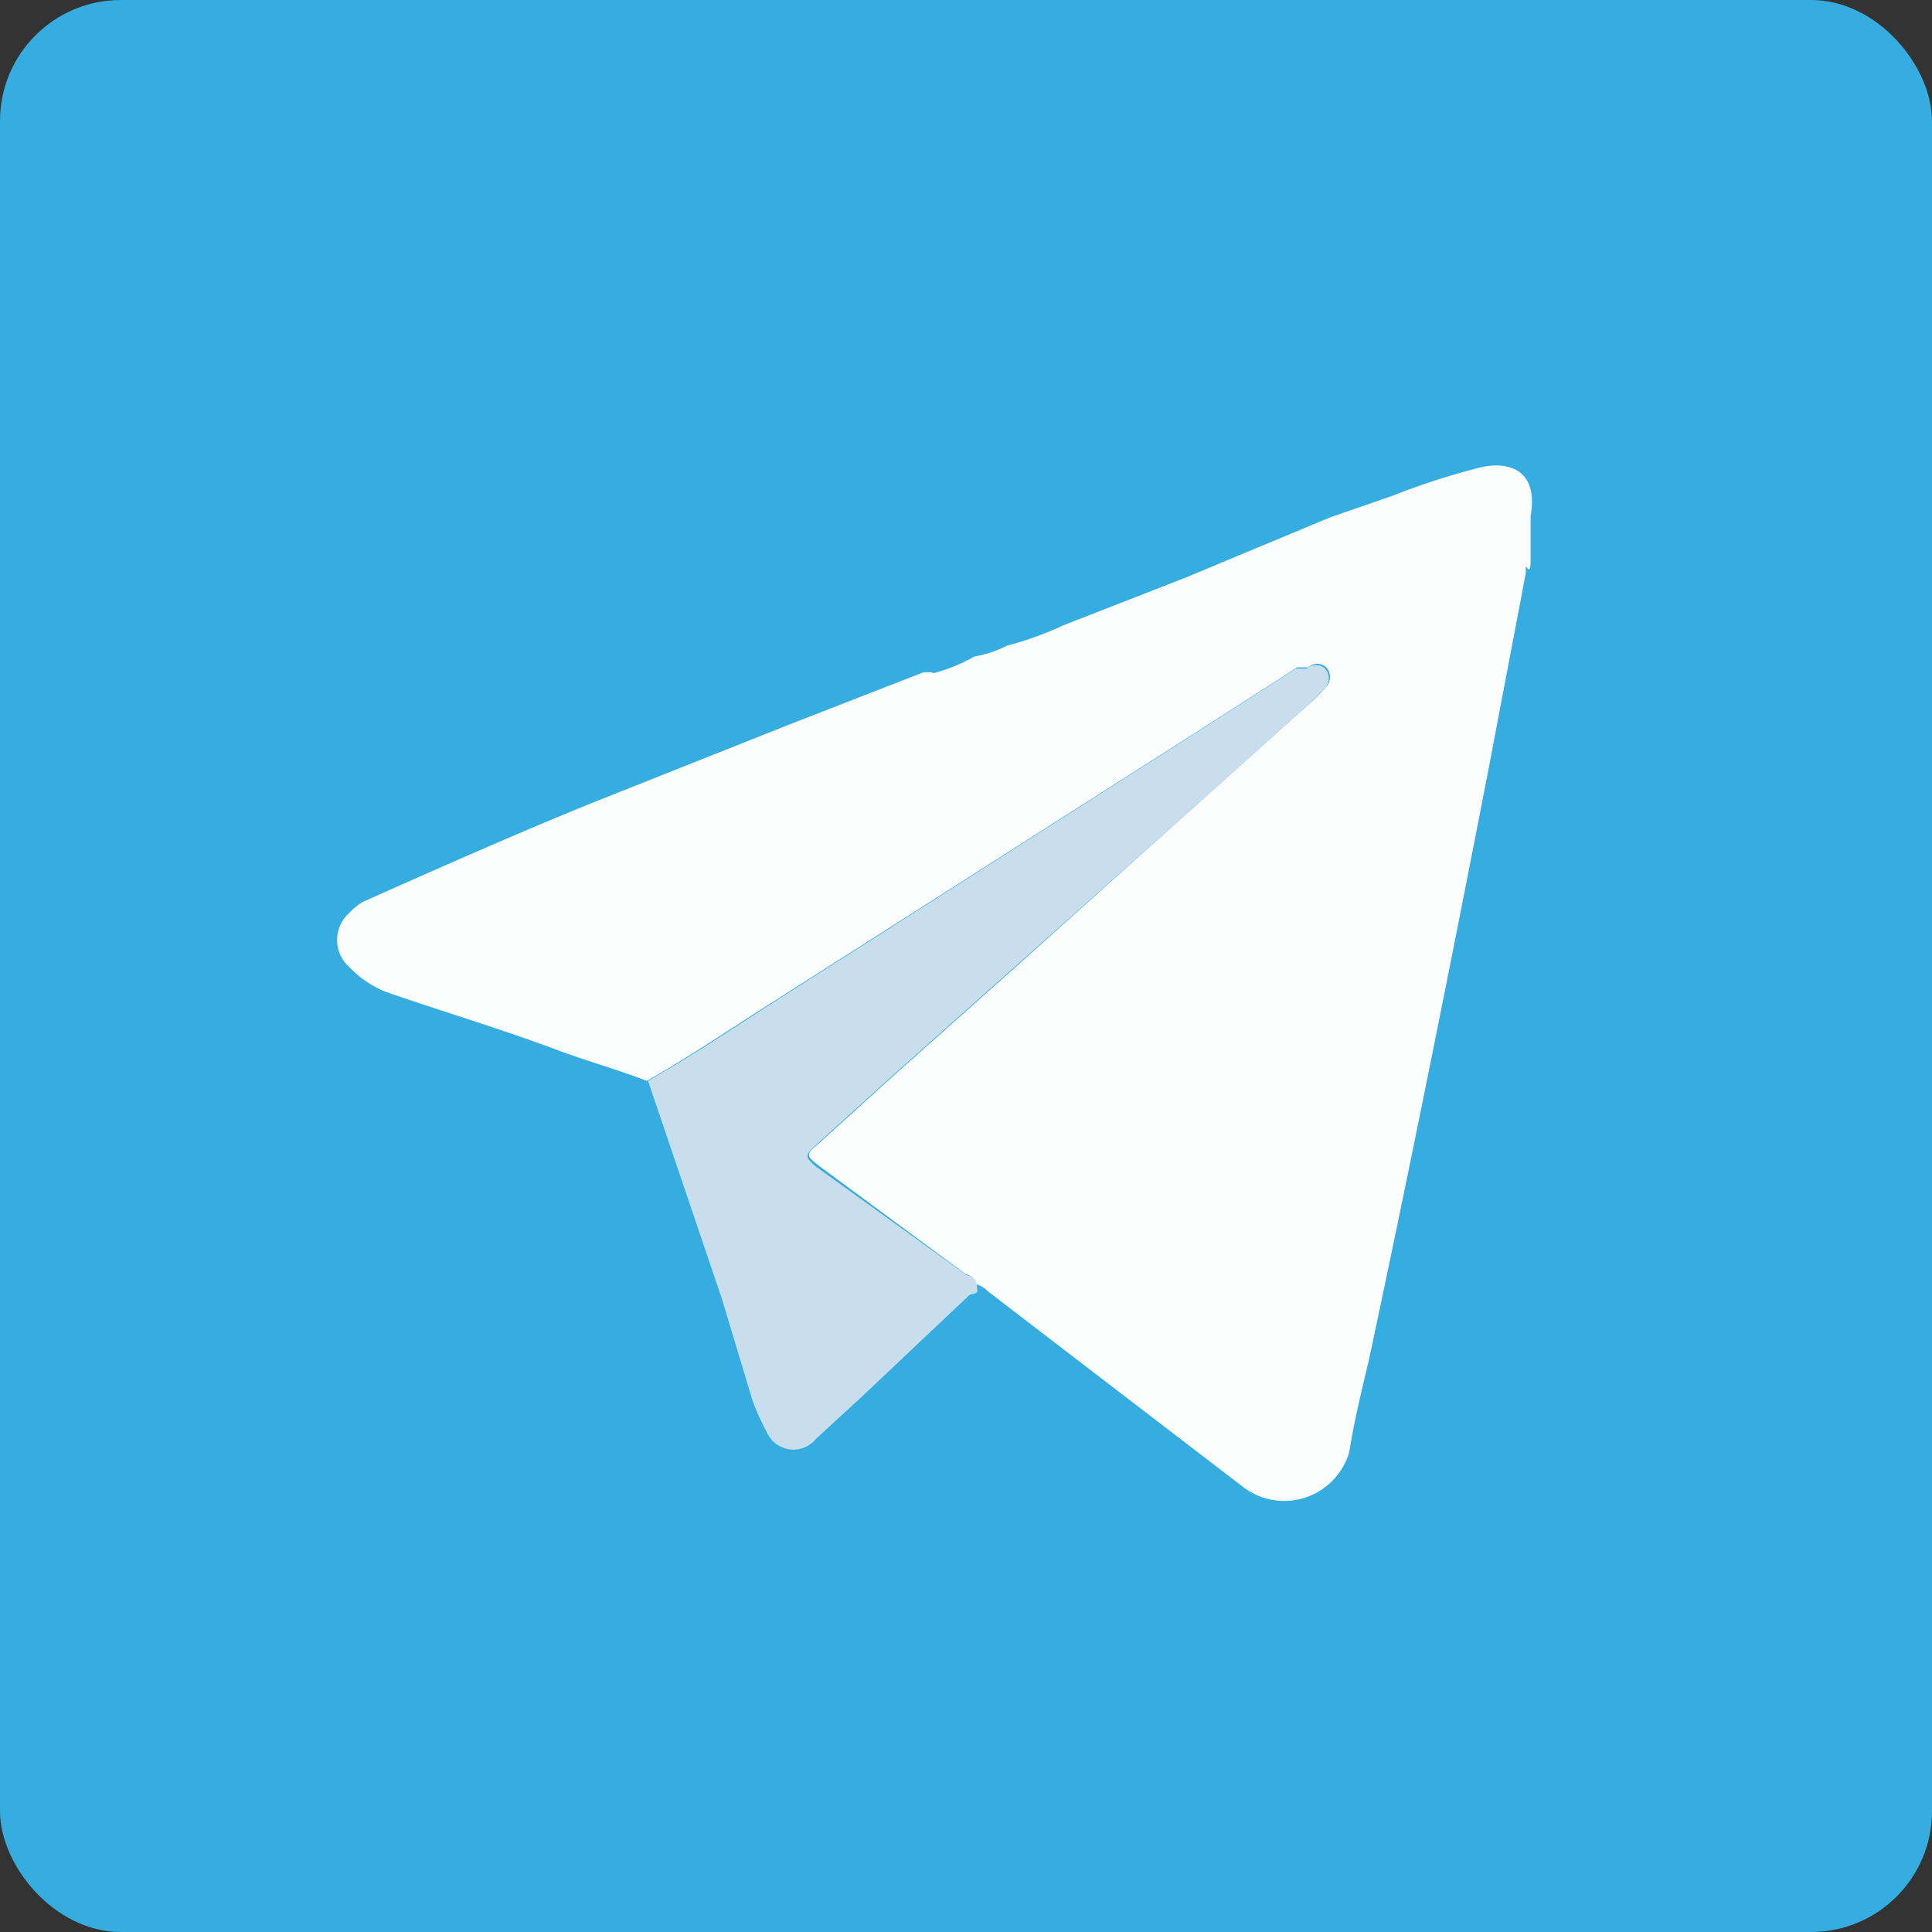 <svg xmlns="http://www.w3.org/2000/svg" viewBox="0 0 15.98 15.98"><rect x="0" y="0" width="15.98" height="15.98" fill="#333333" stroke="none"/><defs><style>.cls-1{fill:#36ade0;}.cls-2{fill:#fcfdfd;}.cls-3{fill:#c9deec;}</style></defs><title>ic-plane</title><g id="Слой_2" data-name="Слой 2"><g id="Слой_2-2" data-name="Слой 2"><g id="_Группа_" data-name="&lt;Группа&gt;"><rect id="_Прямоугольник_" data-name="&lt;Прямоугольник&gt;" class="cls-1" width="15.98" height="15.98" rx="1" ry="1"/><g id="_Группа_2" data-name="&lt;Группа&gt;"><path id="_Контур_" data-name="&lt;Контур&gt;" class="cls-2" d="M12.62,4.69v.05c-.1.53-.2,1.05-.3,1.58-.32,1.65-.65,3.3-1,4.94-.06.25-.12.5-.16.75a.56.56,0,0,1-.89.28l-2.1-1.61a.23.23,0,0,0-.1-.06s0-.06-.08-.08L6.77,9.64c-.1-.08-.11-.09,0-.18l.64-.58,1-.89,1.45-1.3.87-.78c.08-.07.17-.15.24-.23a.12.12,0,0,0,0-.16.11.11,0,0,0-.15,0l-.09,0-.92.59L6.42,8.27c-.35.22-.7.46-1.07.67-.26-.1-.52-.17-.78-.27-.46-.17-.93-.31-1.39-.47A.88.88,0,0,1,2.89,8a.3.3,0,0,1,0-.45A.5.5,0,0,1,3,7.46c.63-.28,1.26-.56,1.9-.82L6.51,6l1.13-.44h0s0,0,.06,0a.06.06,0,0,0,.05,0s0,0,0,0a1.38,1.38,0,0,0,.31-.13.94.94,0,0,0,.27-.09s0,0,0,0a2.72,2.72,0,0,0,.47-.17l1-.39L11,4.28l.52-.18a5.88,5.88,0,0,1,.71-.23c.23-.06.5,0,.43.4,0,.12,0,.24,0,.37S12.62,4.67,12.62,4.69Z"/><path id="_Контур_2" data-name="&lt;Контур&gt;" class="cls-3" d="M5.36,8.94c.37-.21.71-.44,1.07-.67L9.8,6.12l.92-.59.09,0a.11.11,0,0,1,.15,0,.12.12,0,0,1,0,.16c-.08.08-.16.16-.24.23l-.87.78L8.39,8l-1,.89-.64.58c-.1.09-.09.1,0,.18L8,10.55s.07,0,.08.08,0,.06-.06.08l-.9.85-.37.34a.24.24,0,0,1-.41-.06,1.75,1.75,0,0,1-.12-.27l-.25-.83Z"/></g></g></g></g></svg>